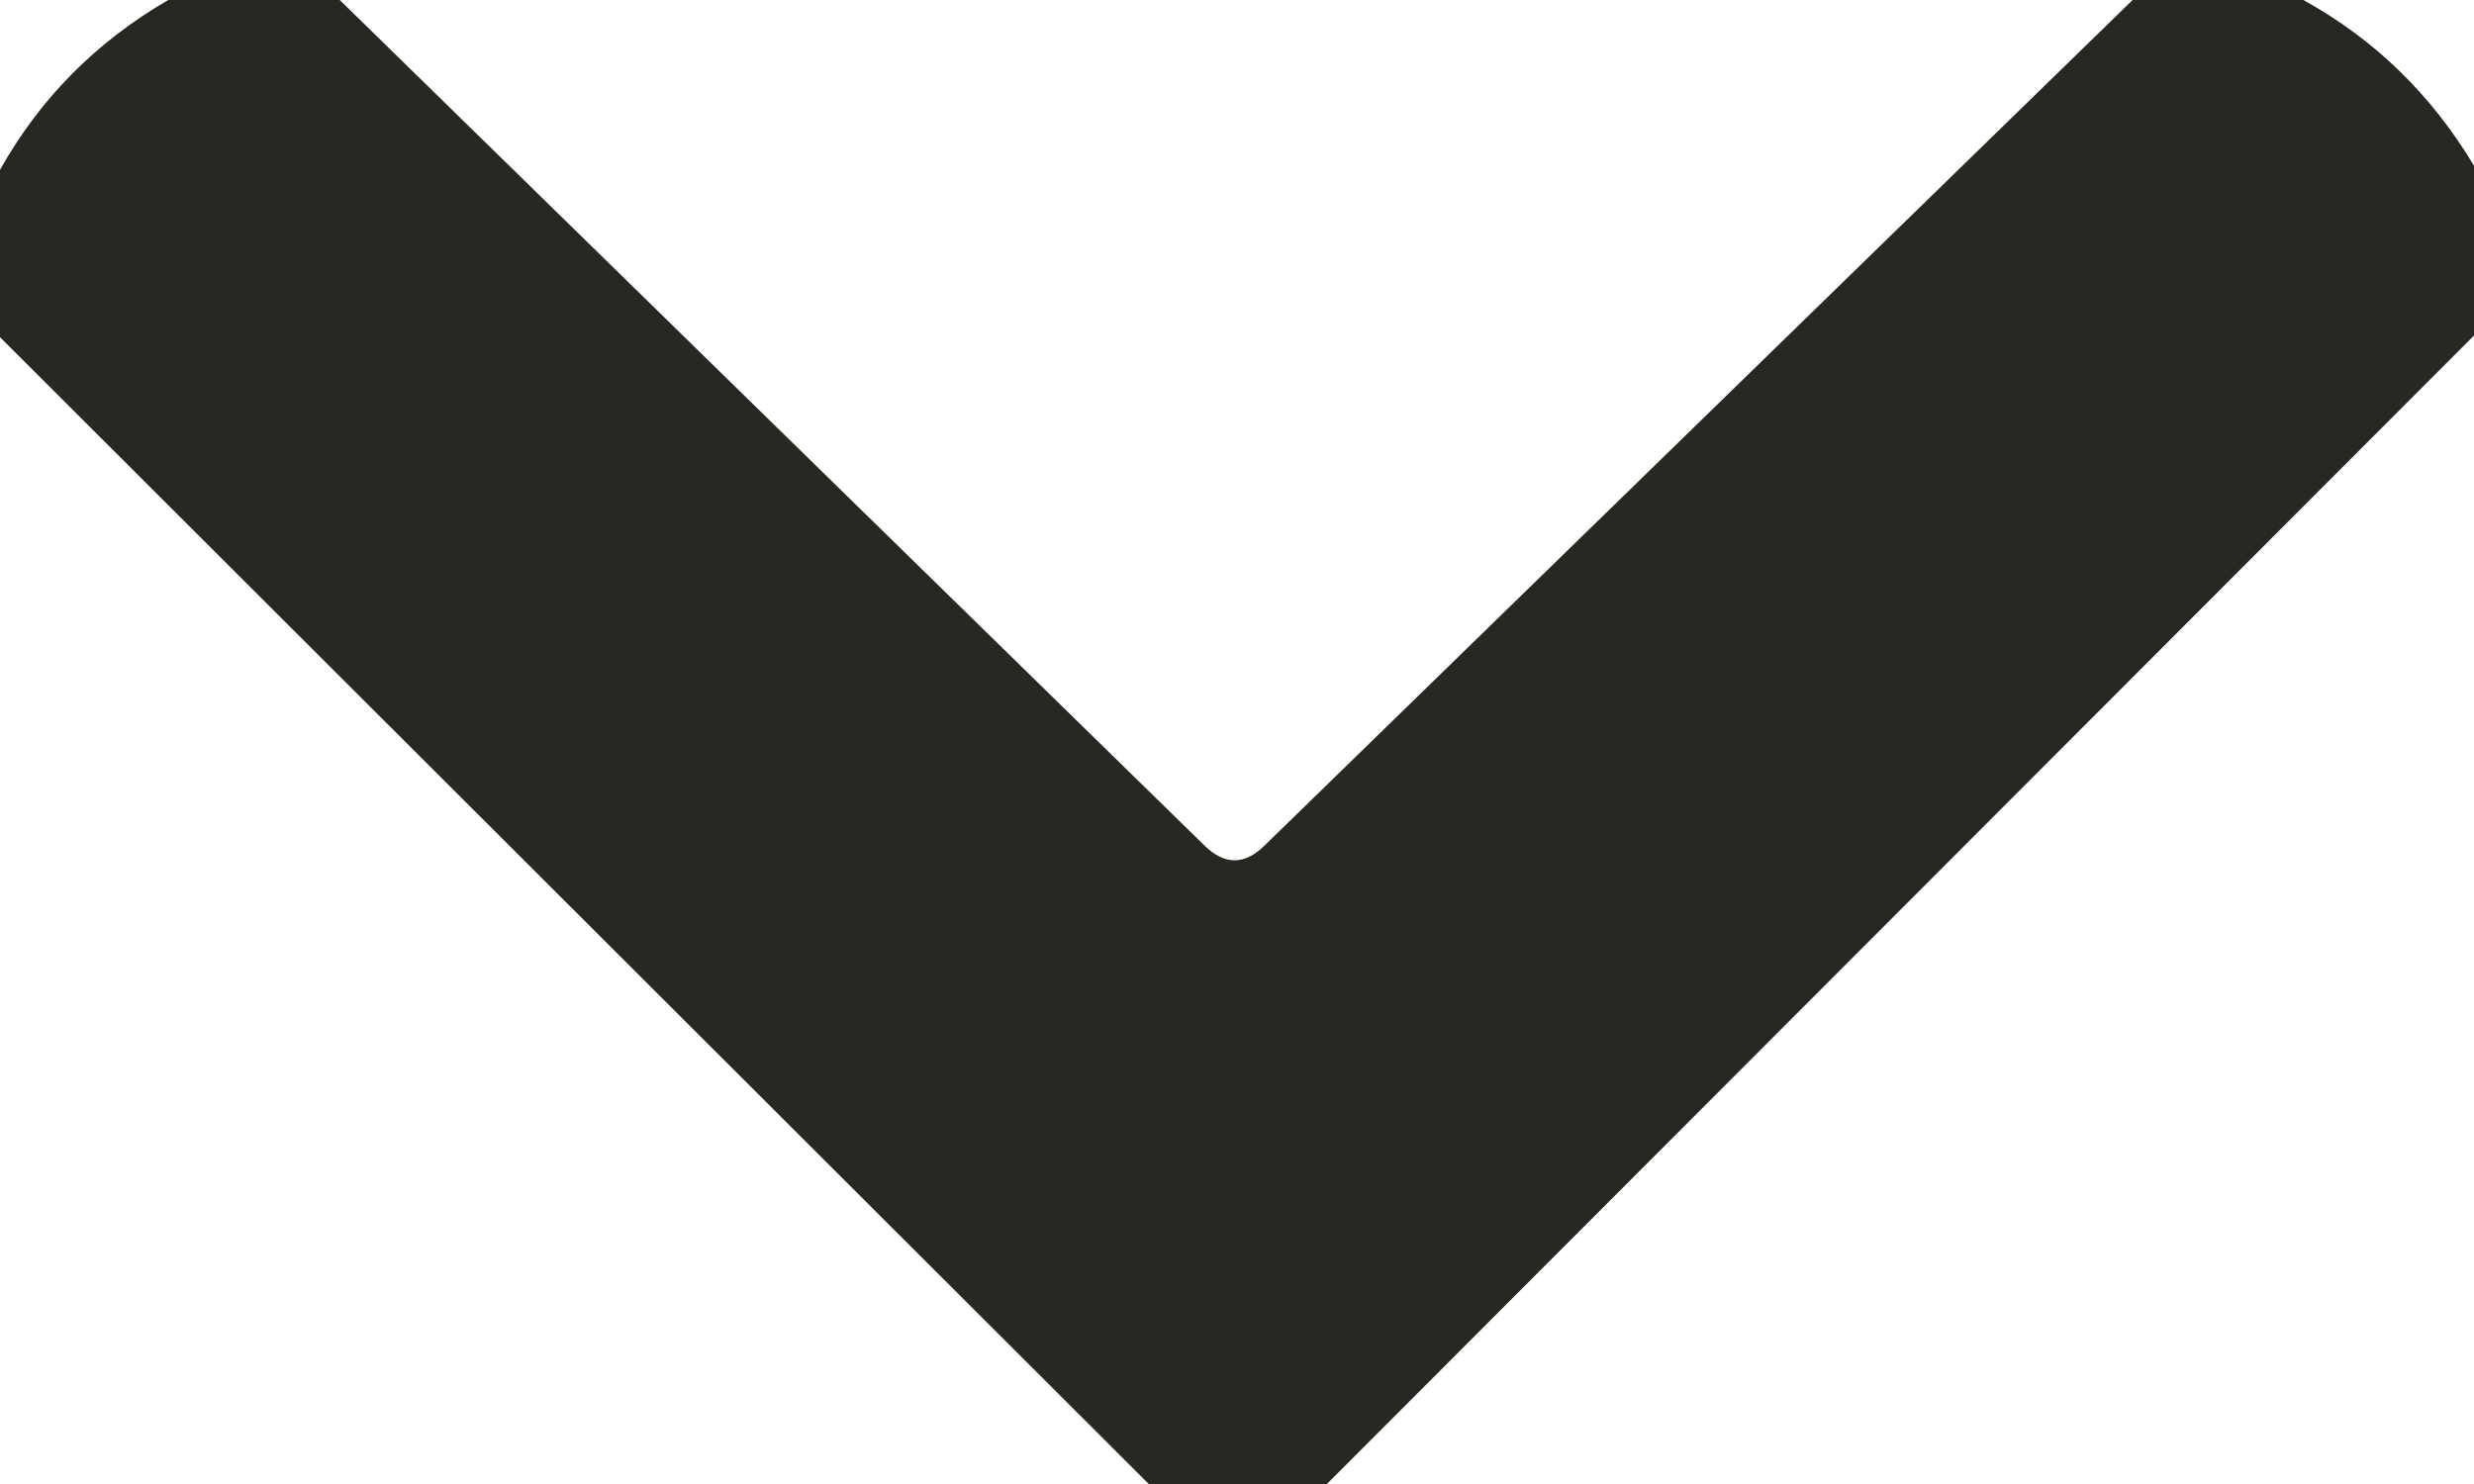 <?xml version="1.0" encoding="UTF-8" standalone="no"?>
<!DOCTYPE svg PUBLIC "-//W3C//DTD SVG 1.1//EN" "http://www.w3.org/Graphics/SVG/1.1/DTD/svg11.dtd">
<svg xmlns="http://www.w3.org/2000/svg" version="1.1" viewBox="0.00 0.00 30.00 18.00">
<path fill="#272724" d="
  M 4.12 0.00
  L 14.61 10.26
  Q 14.97 10.61 15.33 10.26
  L 25.86 0.00
  L 27.93 0.00
  Q 29.22 0.71 30.00 2.01
  L 30.00 4.07
  L 16.09 18.00
  L 13.93 18.00
  L 0.00 4.09
  L 0.00 2.06
  Q 0.73 0.76 2.04 0.00
  L 4.12 0.00
  Z"
/>
</svg>
